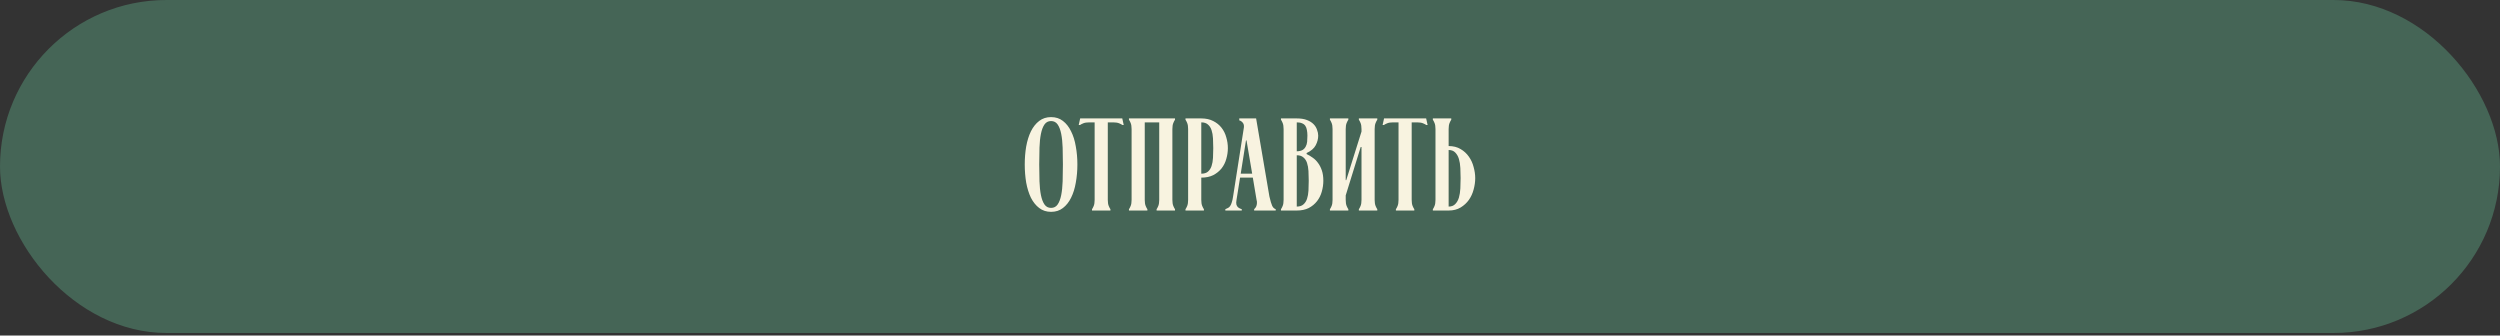 <?xml version="1.0" encoding="UTF-8"?> <svg xmlns="http://www.w3.org/2000/svg" width="380" height="51" viewBox="0 0 380 51" fill="none"><rect x="0" y="0" width="380" height="51" fill="#333333" stroke="none"/><rect width="380" height="50.613" rx="25.306" fill="#456556"></rect><path d="M155.762 25C155.762 24.04 155.835 23.127 155.982 22.26C156.142 21.38 156.382 20.613 156.702 19.96C157.035 19.293 157.455 18.767 157.962 18.38C158.468 17.993 159.068 17.8 159.762 17.8C160.468 17.8 161.068 17.993 161.562 18.38C162.068 18.767 162.482 19.293 162.802 19.96C163.135 20.613 163.375 21.38 163.522 22.26C163.682 23.127 163.762 24.04 163.762 25C163.762 25.96 163.682 26.88 163.522 27.76C163.375 28.627 163.135 29.393 162.802 30.06C162.482 30.713 162.068 31.233 161.562 31.62C161.068 32.007 160.468 32.2 159.762 32.2C159.068 32.2 158.468 32.007 157.962 31.62C157.455 31.233 157.035 30.713 156.702 30.06C156.382 29.393 156.142 28.627 155.982 27.76C155.835 26.88 155.762 25.96 155.762 25ZM157.962 25C157.962 25.907 157.975 26.76 158.002 27.56C158.028 28.36 158.102 29.06 158.222 29.66C158.342 30.26 158.522 30.733 158.762 31.08C159.002 31.427 159.335 31.6 159.762 31.6C160.188 31.6 160.522 31.427 160.762 31.08C161.002 30.733 161.182 30.26 161.302 29.66C161.422 29.06 161.495 28.36 161.522 27.56C161.548 26.76 161.562 25.907 161.562 25C161.562 24.093 161.548 23.24 161.522 22.44C161.495 21.64 161.422 20.94 161.302 20.34C161.182 19.74 161.002 19.267 160.762 18.92C160.522 18.573 160.188 18.4 159.762 18.4C159.335 18.4 159.002 18.573 158.762 18.92C158.522 19.267 158.342 19.74 158.222 20.34C158.102 20.94 158.028 21.64 158.002 22.44C157.975 23.24 157.962 24.093 157.962 25ZM165.585 18.6C165.198 18.6 164.892 18.647 164.665 18.74C164.438 18.833 164.272 18.92 164.165 19H163.965L164.185 18H170.585L170.805 19H170.605C170.498 18.92 170.332 18.833 170.105 18.74C169.878 18.647 169.572 18.6 169.185 18.6H168.385V30.38C168.385 30.767 168.432 31.073 168.525 31.3C168.618 31.527 168.705 31.693 168.785 31.8V32H165.985V31.8C166.065 31.693 166.152 31.527 166.245 31.3C166.338 31.073 166.385 30.767 166.385 30.38V18.6H165.585ZM171.602 31.8C171.682 31.693 171.768 31.527 171.862 31.3C171.955 31.073 172.002 30.767 172.002 30.38V19.62C172.002 19.233 171.955 18.927 171.862 18.7C171.768 18.473 171.682 18.307 171.602 18.2V18H178.602V18.2C178.522 18.307 178.435 18.473 178.342 18.7C178.248 18.927 178.202 19.233 178.202 19.62V30.38C178.202 30.767 178.248 31.073 178.342 31.3C178.435 31.527 178.522 31.693 178.602 31.8V32H175.802V31.8C175.882 31.693 175.968 31.527 176.062 31.3C176.155 31.073 176.202 30.767 176.202 30.38V18.6H174.002V30.38C174.002 30.767 174.048 31.073 174.142 31.3C174.235 31.527 174.322 31.693 174.402 31.8V32H171.602V31.8ZM182.595 30.38C182.595 30.767 182.642 31.073 182.735 31.3C182.829 31.527 182.915 31.693 182.995 31.8V32H180.195V31.8C180.275 31.693 180.362 31.527 180.455 31.3C180.549 31.073 180.595 30.767 180.595 30.38V19.62C180.595 19.233 180.549 18.927 180.455 18.7C180.362 18.473 180.275 18.307 180.195 18.2V18H182.595C183.302 18 183.909 18.133 184.415 18.4C184.922 18.653 185.342 18.993 185.675 19.42C186.009 19.847 186.249 20.333 186.395 20.88C186.555 21.413 186.635 21.96 186.635 22.52C186.635 23.067 186.555 23.613 186.395 24.16C186.249 24.693 186.009 25.173 185.675 25.6C185.342 26.013 184.922 26.353 184.415 26.62C183.909 26.873 183.302 27 182.595 27V30.38ZM182.595 26.4C183.022 26.4 183.355 26.3 183.595 26.1C183.849 25.887 184.035 25.6 184.155 25.24C184.275 24.88 184.349 24.467 184.375 24C184.402 23.533 184.415 23.04 184.415 22.52C184.415 22 184.402 21.507 184.375 21.04C184.349 20.56 184.275 20.14 184.155 19.78C184.035 19.42 183.849 19.133 183.595 18.92C183.355 18.707 183.022 18.6 182.595 18.6V26.4ZM186.25 31.8C186.41 31.733 186.55 31.667 186.67 31.6C186.803 31.533 186.91 31.433 186.99 31.3C187.083 31.167 187.163 30.987 187.23 30.76C187.31 30.533 187.377 30.233 187.43 29.86L189.07 19.38C189.11 19.073 189.05 18.827 188.89 18.64C188.73 18.453 188.557 18.34 188.37 18.3V18H190.93L192.95 29.86C193.03 30.207 193.103 30.493 193.17 30.72C193.237 30.947 193.303 31.133 193.37 31.28C193.437 31.413 193.51 31.52 193.59 31.6C193.67 31.68 193.777 31.747 193.91 31.8V32H190.63V31.8C190.67 31.747 190.723 31.687 190.79 31.62C190.857 31.553 190.91 31.467 190.95 31.36C191.003 31.24 191.037 31.1 191.05 30.94C191.077 30.78 191.057 30.58 190.99 30.34L190.43 27H188.49L187.95 30.38C187.897 30.673 187.89 30.907 187.93 31.08C187.983 31.253 188.057 31.387 188.15 31.48C188.243 31.56 188.343 31.627 188.45 31.68C188.57 31.72 188.67 31.76 188.75 31.8V32H186.25V31.8ZM190.33 26.4L189.47 21.34H189.39L188.59 26.4H190.33ZM197.107 18C197.72 18 198.234 18.08 198.647 18.24C199.06 18.4 199.394 18.607 199.647 18.86C199.9 19.113 200.08 19.4 200.187 19.72C200.307 20.027 200.367 20.327 200.367 20.62C200.367 21.113 200.24 21.6 199.987 22.08C199.734 22.56 199.274 22.953 198.607 23.26V23.42C198.927 23.567 199.24 23.753 199.547 23.98C199.854 24.193 200.12 24.46 200.347 24.78C200.587 25.1 200.78 25.48 200.927 25.92C201.074 26.36 201.147 26.88 201.147 27.48C201.147 28.04 201.067 28.593 200.907 29.14C200.76 29.673 200.52 30.153 200.187 30.58C199.854 31.007 199.434 31.353 198.927 31.62C198.42 31.873 197.814 32 197.107 32H194.707V31.8C194.787 31.693 194.874 31.527 194.967 31.3C195.06 31.073 195.107 30.767 195.107 30.38V19.62C195.107 19.233 195.06 18.927 194.967 18.7C194.874 18.473 194.787 18.307 194.707 18.2V18H197.107ZM197.107 23C197.48 22.987 197.774 22.92 197.987 22.8C198.2 22.667 198.36 22.493 198.467 22.28C198.587 22.067 198.66 21.82 198.687 21.54C198.714 21.247 198.727 20.94 198.727 20.62C198.727 20.3 198.7 20.013 198.647 19.76C198.607 19.507 198.527 19.293 198.407 19.12C198.287 18.947 198.12 18.82 197.907 18.74C197.707 18.647 197.44 18.6 197.107 18.6V23ZM197.107 31.4C197.534 31.4 197.867 31.293 198.107 31.08C198.36 30.867 198.547 30.58 198.667 30.22C198.787 29.86 198.86 29.447 198.887 28.98C198.914 28.5 198.927 28 198.927 27.48C198.927 26.96 198.914 26.467 198.887 26C198.86 25.533 198.787 25.12 198.667 24.76C198.547 24.4 198.36 24.12 198.107 23.92C197.867 23.707 197.534 23.6 197.107 23.6V31.4ZM208.948 30.38C208.948 30.767 208.995 31.073 209.088 31.3C209.182 31.527 209.268 31.693 209.348 31.8V32H206.548V31.8C206.628 31.693 206.715 31.527 206.808 31.3C206.902 31.073 206.948 30.767 206.948 30.38V22.34H206.828L204.548 29.7V30.38C204.548 30.767 204.595 31.073 204.688 31.3C204.782 31.527 204.868 31.693 204.948 31.8V32H202.148V31.8C202.228 31.693 202.315 31.527 202.408 31.3C202.502 31.073 202.548 30.767 202.548 30.38V19.62C202.548 19.233 202.502 18.927 202.408 18.7C202.315 18.473 202.228 18.307 202.148 18.2V18H204.948V18.2C204.868 18.307 204.782 18.473 204.688 18.7C204.595 18.927 204.548 19.233 204.548 19.62V27.38H204.628L206.948 20V19.62C206.948 19.233 206.902 18.927 206.808 18.7C206.715 18.473 206.628 18.307 206.548 18.2V18H209.348V18.2C209.268 18.307 209.182 18.473 209.088 18.7C208.995 18.927 208.948 19.233 208.948 19.62V30.38ZM211.776 18.6C211.39 18.6 211.083 18.647 210.856 18.74C210.63 18.833 210.463 18.92 210.356 19H210.156L210.376 18H216.776L216.996 19H216.796C216.69 18.92 216.523 18.833 216.296 18.74C216.07 18.647 215.763 18.6 215.376 18.6H214.576V30.38C214.576 30.767 214.623 31.073 214.716 31.3C214.81 31.527 214.896 31.693 214.976 31.8V32H212.176V31.8C212.256 31.693 212.343 31.527 212.436 31.3C212.53 31.073 212.576 30.767 212.576 30.38V18.6H211.776ZM220.193 19.62V22.2C220.9 22.2 221.506 22.353 222.013 22.66C222.52 22.953 222.94 23.34 223.273 23.82C223.606 24.287 223.846 24.813 223.993 25.4C224.153 25.973 224.233 26.533 224.233 27.08C224.233 27.64 224.153 28.213 223.993 28.8C223.846 29.373 223.606 29.9 223.273 30.38C222.94 30.847 222.52 31.233 222.013 31.54C221.506 31.847 220.9 32 220.193 32H217.793V31.8C217.873 31.693 217.96 31.527 218.053 31.3C218.146 31.073 218.193 30.767 218.193 30.38V19.62C218.193 19.233 218.146 18.927 218.053 18.7C217.96 18.473 217.873 18.307 217.793 18.2V18H220.593V18.2C220.513 18.307 220.426 18.473 220.333 18.7C220.24 18.927 220.193 19.233 220.193 19.62ZM220.193 22.8V31.4C220.62 31.4 220.953 31.273 221.193 31.02C221.446 30.767 221.633 30.44 221.753 30.04C221.873 29.627 221.946 29.16 221.973 28.64C222 28.12 222.013 27.6 222.013 27.08C222.013 26.56 222 26.047 221.973 25.54C221.946 25.02 221.873 24.56 221.753 24.16C221.633 23.76 221.446 23.433 221.193 23.18C220.953 22.927 220.62 22.8 220.193 22.8Z" fill="#F8F3E0"></path></svg> 